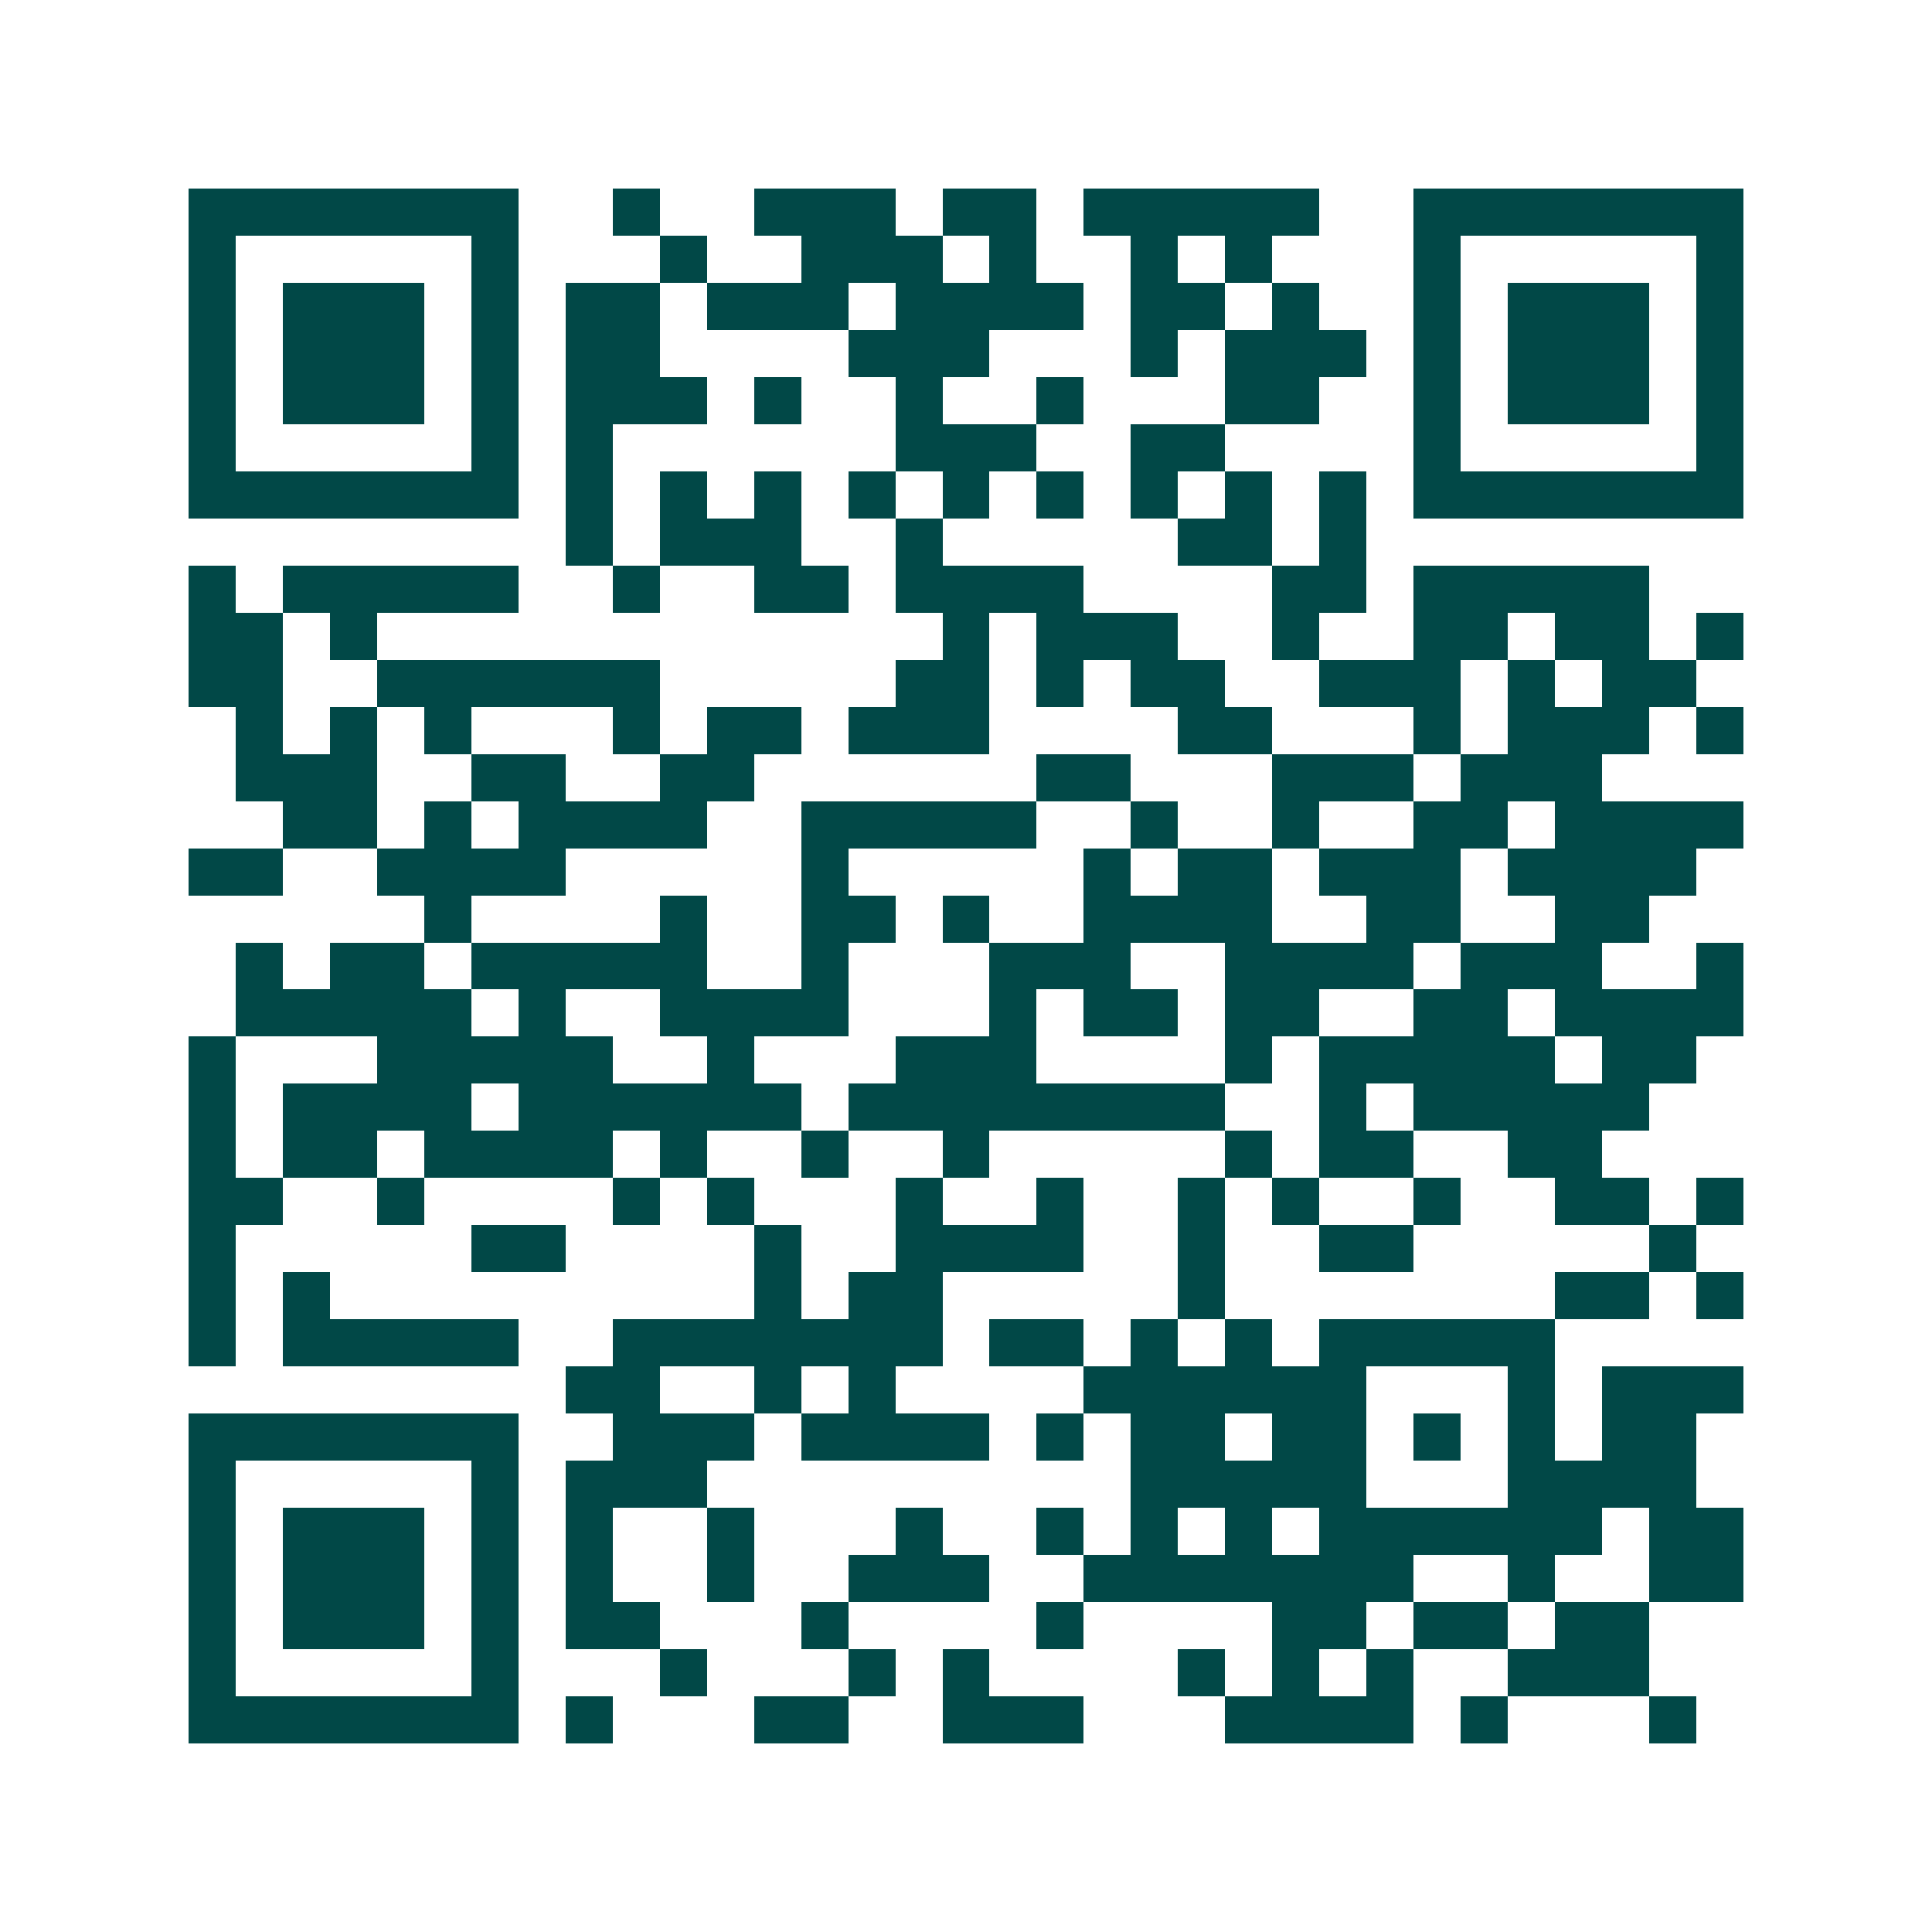 <svg xmlns="http://www.w3.org/2000/svg" width="200" height="200" viewBox="0 0 41 41" shape-rendering="crispEdges"><path fill="#ffffff" d="M0 0h41v41H0z"/><path stroke="#014847" d="M4 4.5h7m2 0h1m2 0h3m1 0h2m1 0h5m2 0h7M4 5.5h1m5 0h1m3 0h1m2 0h3m1 0h1m2 0h1m1 0h1m3 0h1m5 0h1M4 6.5h1m1 0h3m1 0h1m1 0h2m1 0h3m1 0h4m1 0h2m1 0h1m2 0h1m1 0h3m1 0h1M4 7.5h1m1 0h3m1 0h1m1 0h2m4 0h3m3 0h1m1 0h3m1 0h1m1 0h3m1 0h1M4 8.5h1m1 0h3m1 0h1m1 0h3m1 0h1m2 0h1m2 0h1m3 0h2m2 0h1m1 0h3m1 0h1M4 9.5h1m5 0h1m1 0h1m6 0h3m2 0h2m4 0h1m5 0h1M4 10.5h7m1 0h1m1 0h1m1 0h1m1 0h1m1 0h1m1 0h1m1 0h1m1 0h1m1 0h1m1 0h7M12 11.5h1m1 0h3m2 0h1m5 0h2m1 0h1M4 12.5h1m1 0h5m2 0h1m2 0h2m1 0h4m4 0h2m1 0h5M4 13.5h2m1 0h1m12 0h1m1 0h3m2 0h1m2 0h2m1 0h2m1 0h1M4 14.5h2m2 0h6m5 0h2m1 0h1m1 0h2m2 0h3m1 0h1m1 0h2M5 15.5h1m1 0h1m1 0h1m3 0h1m1 0h2m1 0h3m4 0h2m3 0h1m1 0h3m1 0h1M5 16.5h3m2 0h2m2 0h2m6 0h2m3 0h3m1 0h3M6 17.5h2m1 0h1m1 0h4m2 0h5m2 0h1m2 0h1m2 0h2m1 0h4M4 18.5h2m2 0h4m5 0h1m5 0h1m1 0h2m1 0h3m1 0h4M9 19.5h1m4 0h1m2 0h2m1 0h1m2 0h4m2 0h2m2 0h2M5 20.5h1m1 0h2m1 0h5m2 0h1m3 0h3m2 0h4m1 0h3m2 0h1M5 21.5h5m1 0h1m2 0h4m3 0h1m1 0h2m1 0h2m2 0h2m1 0h4M4 22.5h1m3 0h5m2 0h1m3 0h3m4 0h1m1 0h5m1 0h2M4 23.5h1m1 0h4m1 0h6m1 0h8m2 0h1m1 0h5M4 24.5h1m1 0h2m1 0h4m1 0h1m2 0h1m2 0h1m5 0h1m1 0h2m2 0h2M4 25.5h2m2 0h1m4 0h1m1 0h1m3 0h1m2 0h1m2 0h1m1 0h1m2 0h1m2 0h2m1 0h1M4 26.5h1m5 0h2m4 0h1m2 0h4m2 0h1m2 0h2m5 0h1M4 27.5h1m1 0h1m9 0h1m1 0h2m5 0h1m7 0h2m1 0h1M4 28.5h1m1 0h5m2 0h7m1 0h2m1 0h1m1 0h1m1 0h5M12 29.5h2m2 0h1m1 0h1m4 0h6m3 0h1m1 0h3M4 30.5h7m2 0h3m1 0h4m1 0h1m1 0h2m1 0h2m1 0h1m1 0h1m1 0h2M4 31.5h1m5 0h1m1 0h3m9 0h5m3 0h4M4 32.5h1m1 0h3m1 0h1m1 0h1m2 0h1m3 0h1m2 0h1m1 0h1m1 0h1m1 0h6m1 0h2M4 33.5h1m1 0h3m1 0h1m1 0h1m2 0h1m2 0h3m2 0h7m2 0h1m2 0h2M4 34.5h1m1 0h3m1 0h1m1 0h2m3 0h1m4 0h1m4 0h2m1 0h2m1 0h2M4 35.5h1m5 0h1m3 0h1m3 0h1m1 0h1m4 0h1m1 0h1m1 0h1m2 0h3M4 36.5h7m1 0h1m3 0h2m2 0h3m3 0h4m1 0h1m3 0h1"/></svg>
